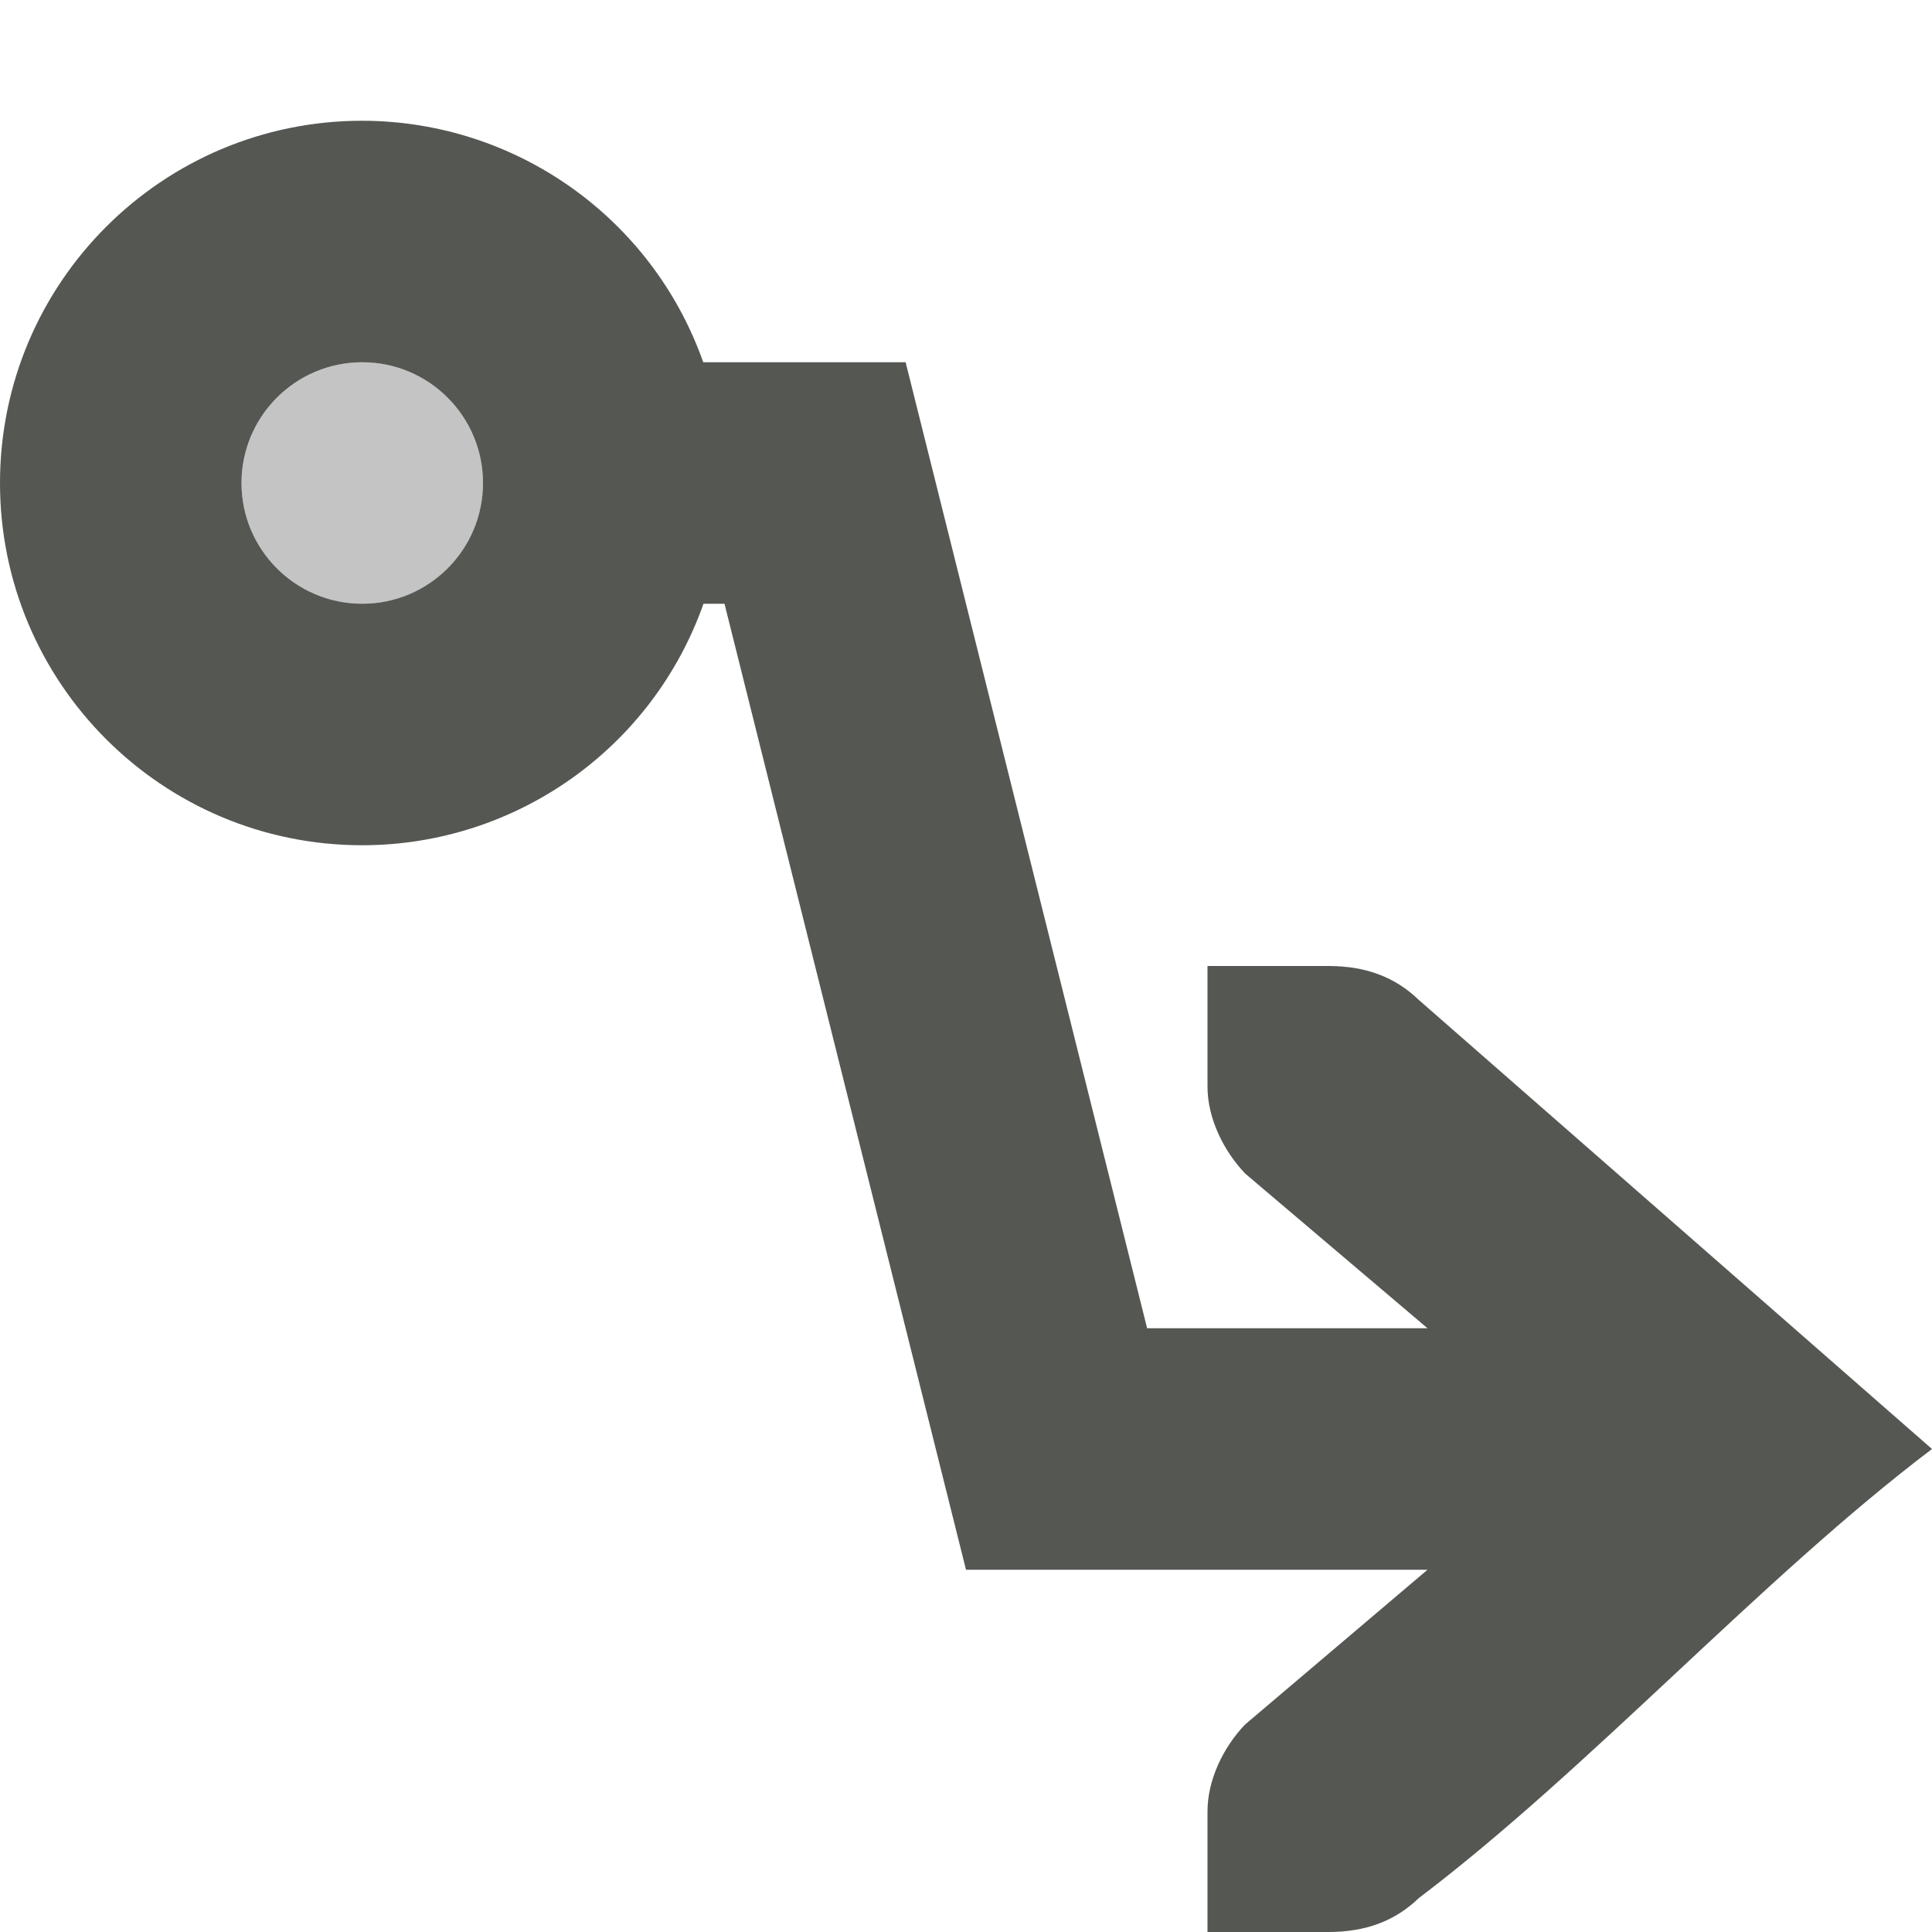 <svg viewBox="0 0 16 16" xmlns="http://www.w3.org/2000/svg"><g fill="#555753"><path d="m3 1c-1.657 0-3 1.343-3 3s1.343 3 3 3c1.271-.001 2.403-.802 2.826-2h.174l2 8h3.822l-1.51 1.281c-.183.19-.312.462-.312.719v1h.414.586c.309 0 .552-.09.75-.281 1.417-1.073 2.833-2.646 4.25-3.719l-4.25-3.719c-.198-.191-.441-.281-.75-.281h-.586-.414v1c0 .257.13.528.312.719l1.51 1.281h-2.322l-2-8h-1.676c-.423-1.197-1.554-1.998-2.824-2zm0 2c.552 0 1 .448 1 1s-.448 1-1 1-1-.448-1-1 .448-1 1-1z"/><path d="m3 3c-.552 0-1 .448-1 1s.448 1 1 1 1-.448 1-1-.448-1-1-1z" opacity=".35"/></g></svg>
